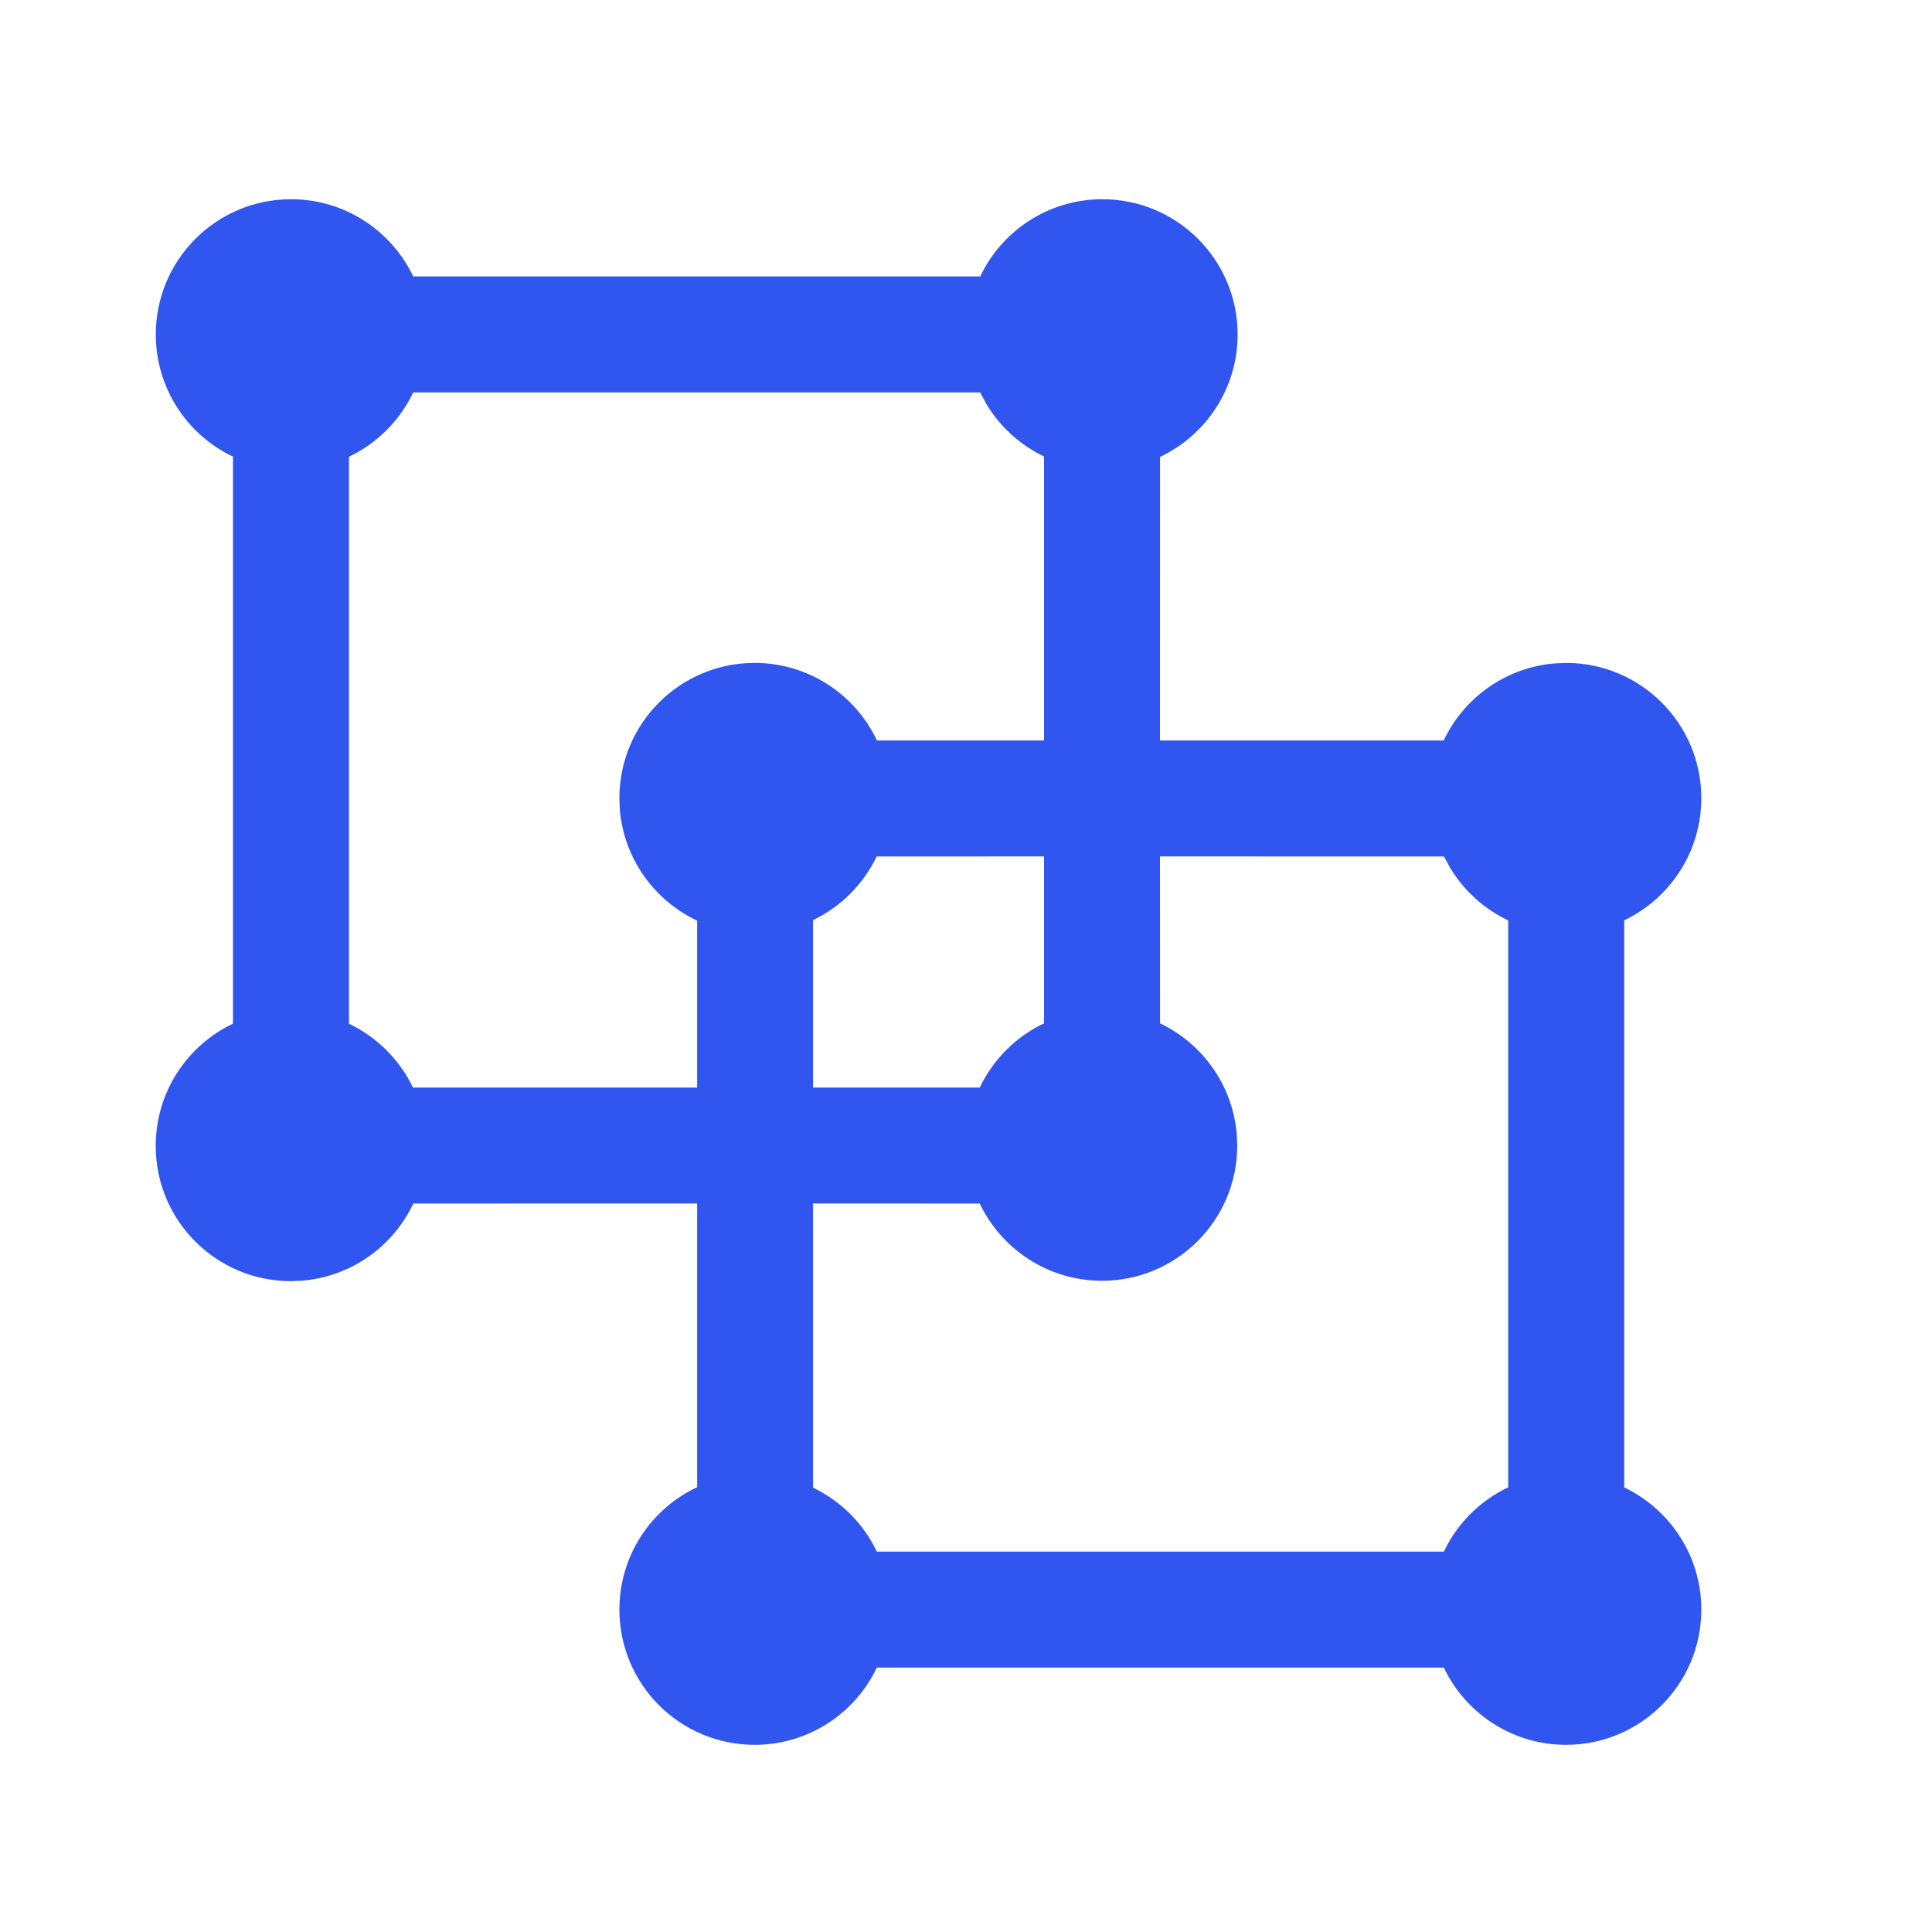 <svg width="25" height="25" viewBox="0 0 25 25" fill="none" xmlns="http://www.w3.org/2000/svg">
<path d="M18.683 21.579H11.346C11.065 22.17 10.462 22.578 9.765 22.578C8.798 22.578 8.015 21.795 8.015 20.828C8.015 20.128 8.426 19.523 9.021 19.244L9.021 15.573L5.348 15.574C5.088 16.127 4.546 16.52 3.908 16.572L3.765 16.578C2.798 16.578 2.015 15.795 2.015 14.828C2.015 14.13 2.423 13.527 3.015 13.246L3.015 5.909C2.424 5.628 2.016 5.026 2.016 4.328C2.016 3.362 2.799 2.578 3.766 2.578C4.463 2.578 5.066 2.986 5.347 3.577H12.684C12.964 2.986 13.567 2.578 14.265 2.578C15.231 2.578 16.015 3.362 16.015 4.328C16.015 5.028 15.604 5.632 15.011 5.912L15.01 9.582L18.681 9.582C18.942 9.03 19.483 8.636 20.121 8.584L20.265 8.578C21.231 8.578 22.015 9.362 22.015 10.328C22.015 11.025 21.607 11.628 21.017 11.909V19.247C21.607 19.529 22.015 20.131 22.015 20.828C22.015 21.795 21.231 22.578 20.265 22.578C19.567 22.578 18.965 22.17 18.683 21.579H11.346H18.683ZM18.685 11.083L15.01 11.082L15.011 13.242C15.56 13.504 15.952 14.043 16.004 14.68L16.01 14.823C16.01 15.79 15.226 16.573 14.26 16.573C13.562 16.573 12.96 16.165 12.678 15.574L10.521 15.573L10.521 19.25C10.882 19.423 11.175 19.717 11.346 20.078H18.683C18.856 19.714 19.151 19.419 19.516 19.246V11.91C19.205 11.763 18.944 11.526 18.767 11.234L18.685 11.083ZM13.51 11.082L11.344 11.083C11.172 11.442 10.881 11.734 10.521 11.906L10.521 14.073L12.678 14.073C12.851 13.709 13.146 13.414 13.51 13.242L13.51 11.082ZM12.683 5.078H5.347C5.174 5.442 4.88 5.737 4.516 5.91V13.247C4.877 13.419 5.171 13.712 5.344 14.073L9.021 14.073L9.021 11.913C8.467 11.652 8.072 11.111 8.02 10.472L8.015 10.328C8.015 9.362 8.798 8.578 9.765 8.578C10.464 8.578 11.068 8.989 11.348 9.582L13.51 9.582L13.51 5.907C13.2 5.759 12.94 5.522 12.764 5.229L12.683 5.078Z" fill="#3056EF"/>
</svg>

